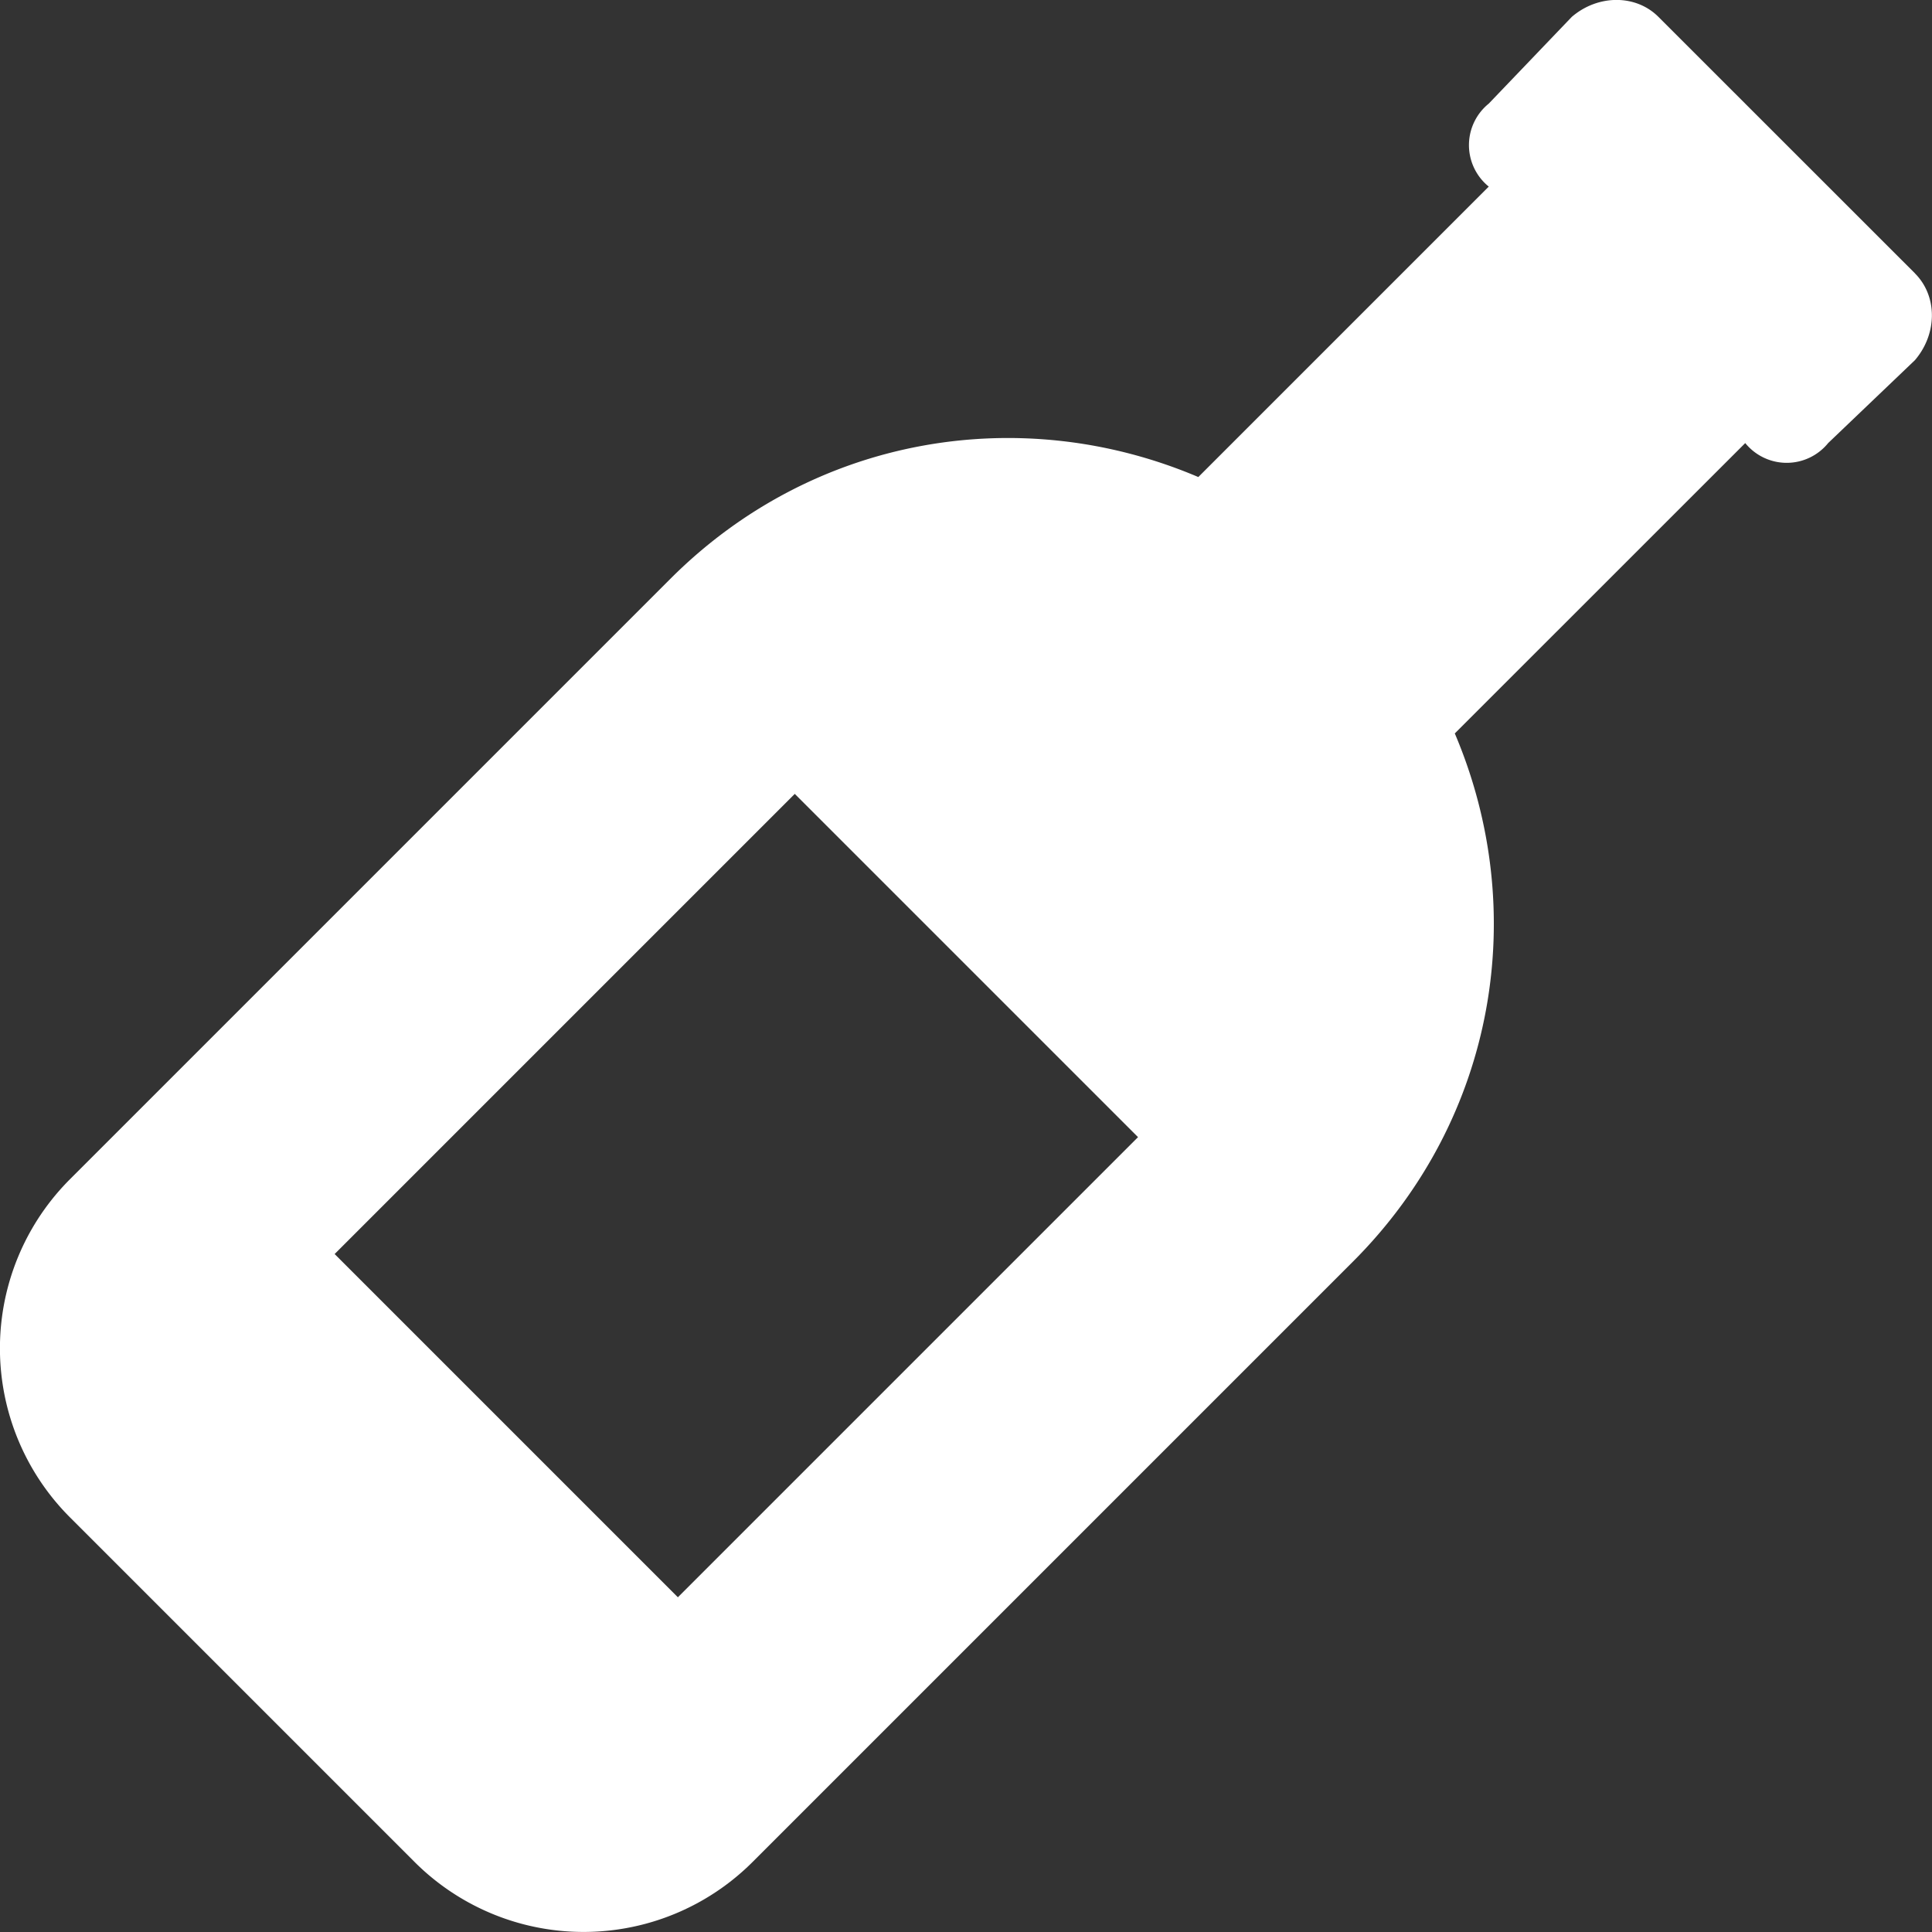 <svg width="24" height="24" fill="none" xmlns="http://www.w3.org/2000/svg"><rect width="100%" height="100%" fill="#333333" stroke="none"/><path d="M23.79 3.397L20.602.21c-.28-.281-.75-.281-1.077 0l-1.031 1.077a.663.663 0 000 1.031l-3.608 3.608c-2.202-.937-4.779-.516-6.559 1.265l-7.45 7.45a2.97 2.97 0 000 4.216l4.264 4.264a2.97 2.97 0 004.217 0l7.45-7.45c1.78-1.78 2.201-4.357 1.264-6.56l3.608-3.607a.663.663 0 001.03 0l1.078-1.03c.281-.329.281-.797 0-1.078zM8.421 19.842l-4.264-4.264 5.716-5.716 4.264 4.264-5.716 5.716z" fill="#fff"/></svg>